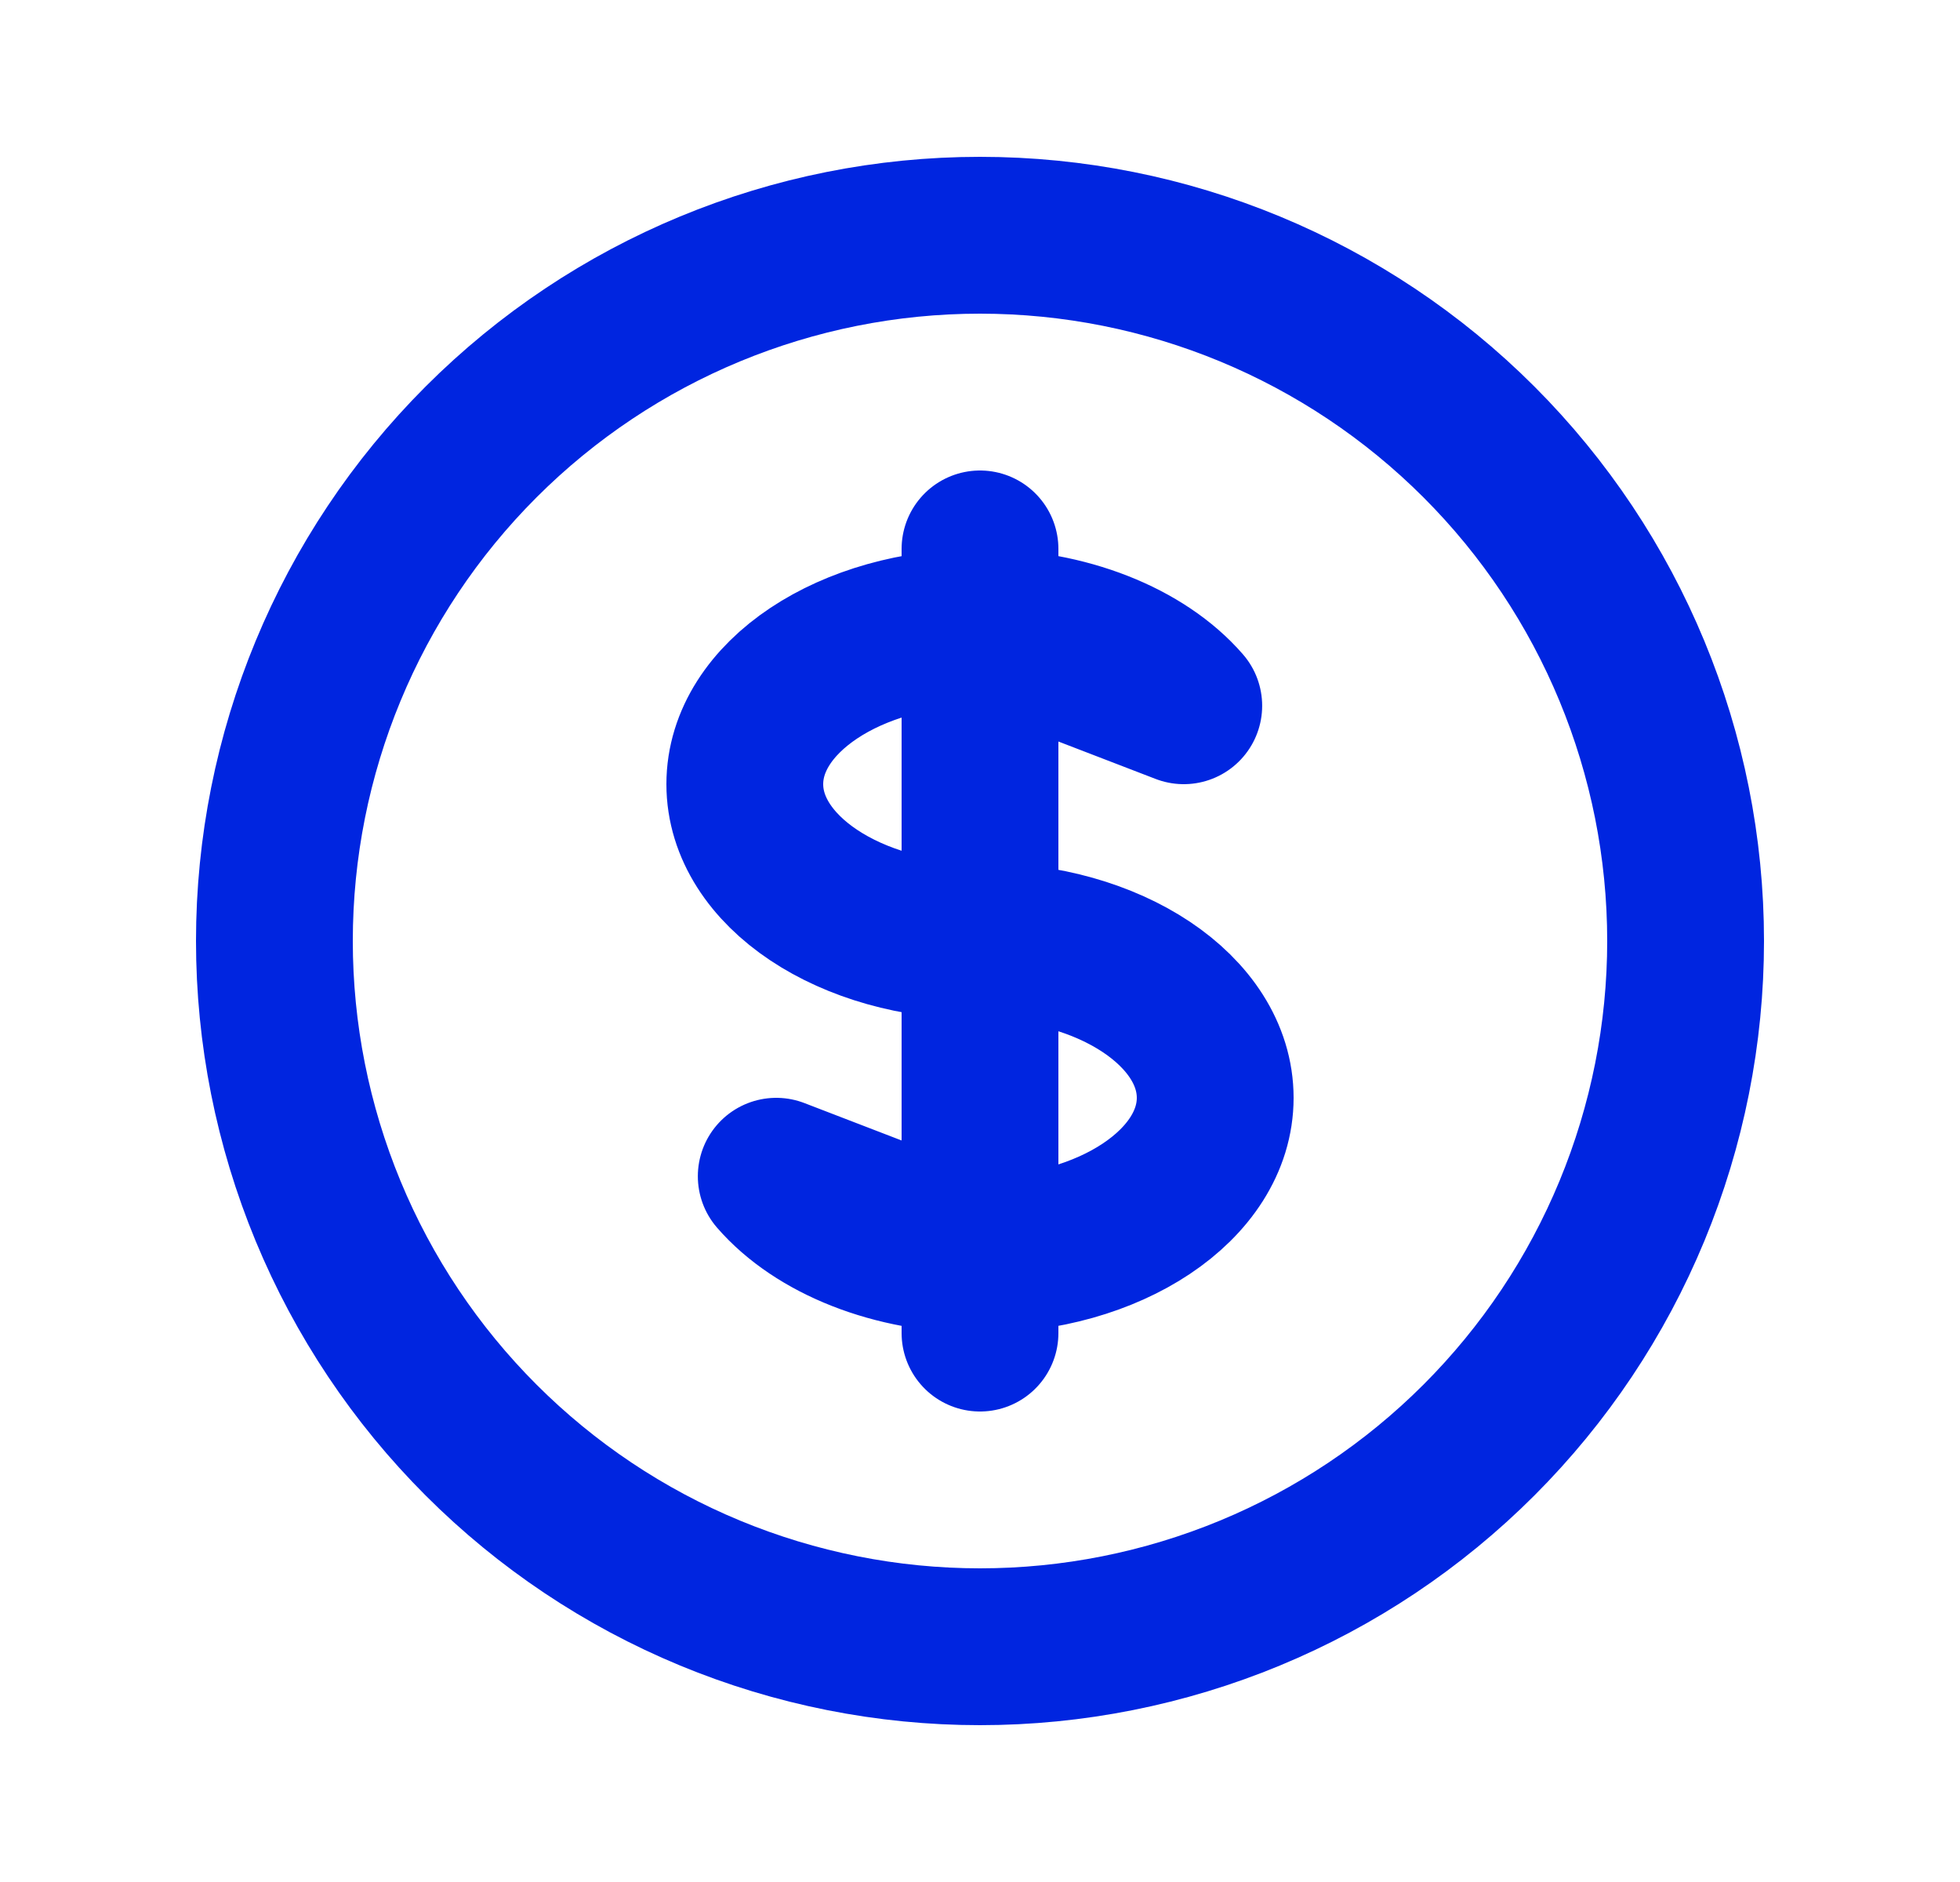 <svg width="25" height="24" viewBox="0 0 25 24" fill="none" xmlns="http://www.w3.org/2000/svg">
<path d="M12.5 8C10.843 8 9.5 8.895 9.5 10C9.5 11.105 10.843 12 12.5 12C14.157 12 15.5 12.895 15.5 14C15.5 15.105 14.157 16 12.5 16V8ZM12.5 8C13.61 8 14.58 8.402 15.099 9L12.5 8ZM12.5 8V7V8ZM12.5 8V16V8ZM12.5 16V17V16ZM12.5 16C11.39 16 10.42 15.598 9.901 15L12.5 16ZM21.5 12C21.5 13.182 21.267 14.352 20.815 15.444C20.363 16.536 19.7 17.528 18.864 18.364C18.028 19.2 17.036 19.863 15.944 20.315C14.852 20.767 13.682 21 12.5 21C11.318 21 10.148 20.767 9.056 20.315C7.964 19.863 6.972 19.2 6.136 18.364C5.3 17.528 4.637 16.536 4.185 15.444C3.733 14.352 3.5 13.182 3.5 12C3.5 9.613 4.448 7.324 6.136 5.636C7.824 3.948 10.113 3 12.5 3C14.887 3 17.176 3.948 18.864 5.636C20.552 7.324 21.5 9.613 21.5 12Z" stroke="#0025E0" stroke-width="2" stroke-linecap="round" stroke-linejoin="round"/>
</svg>
